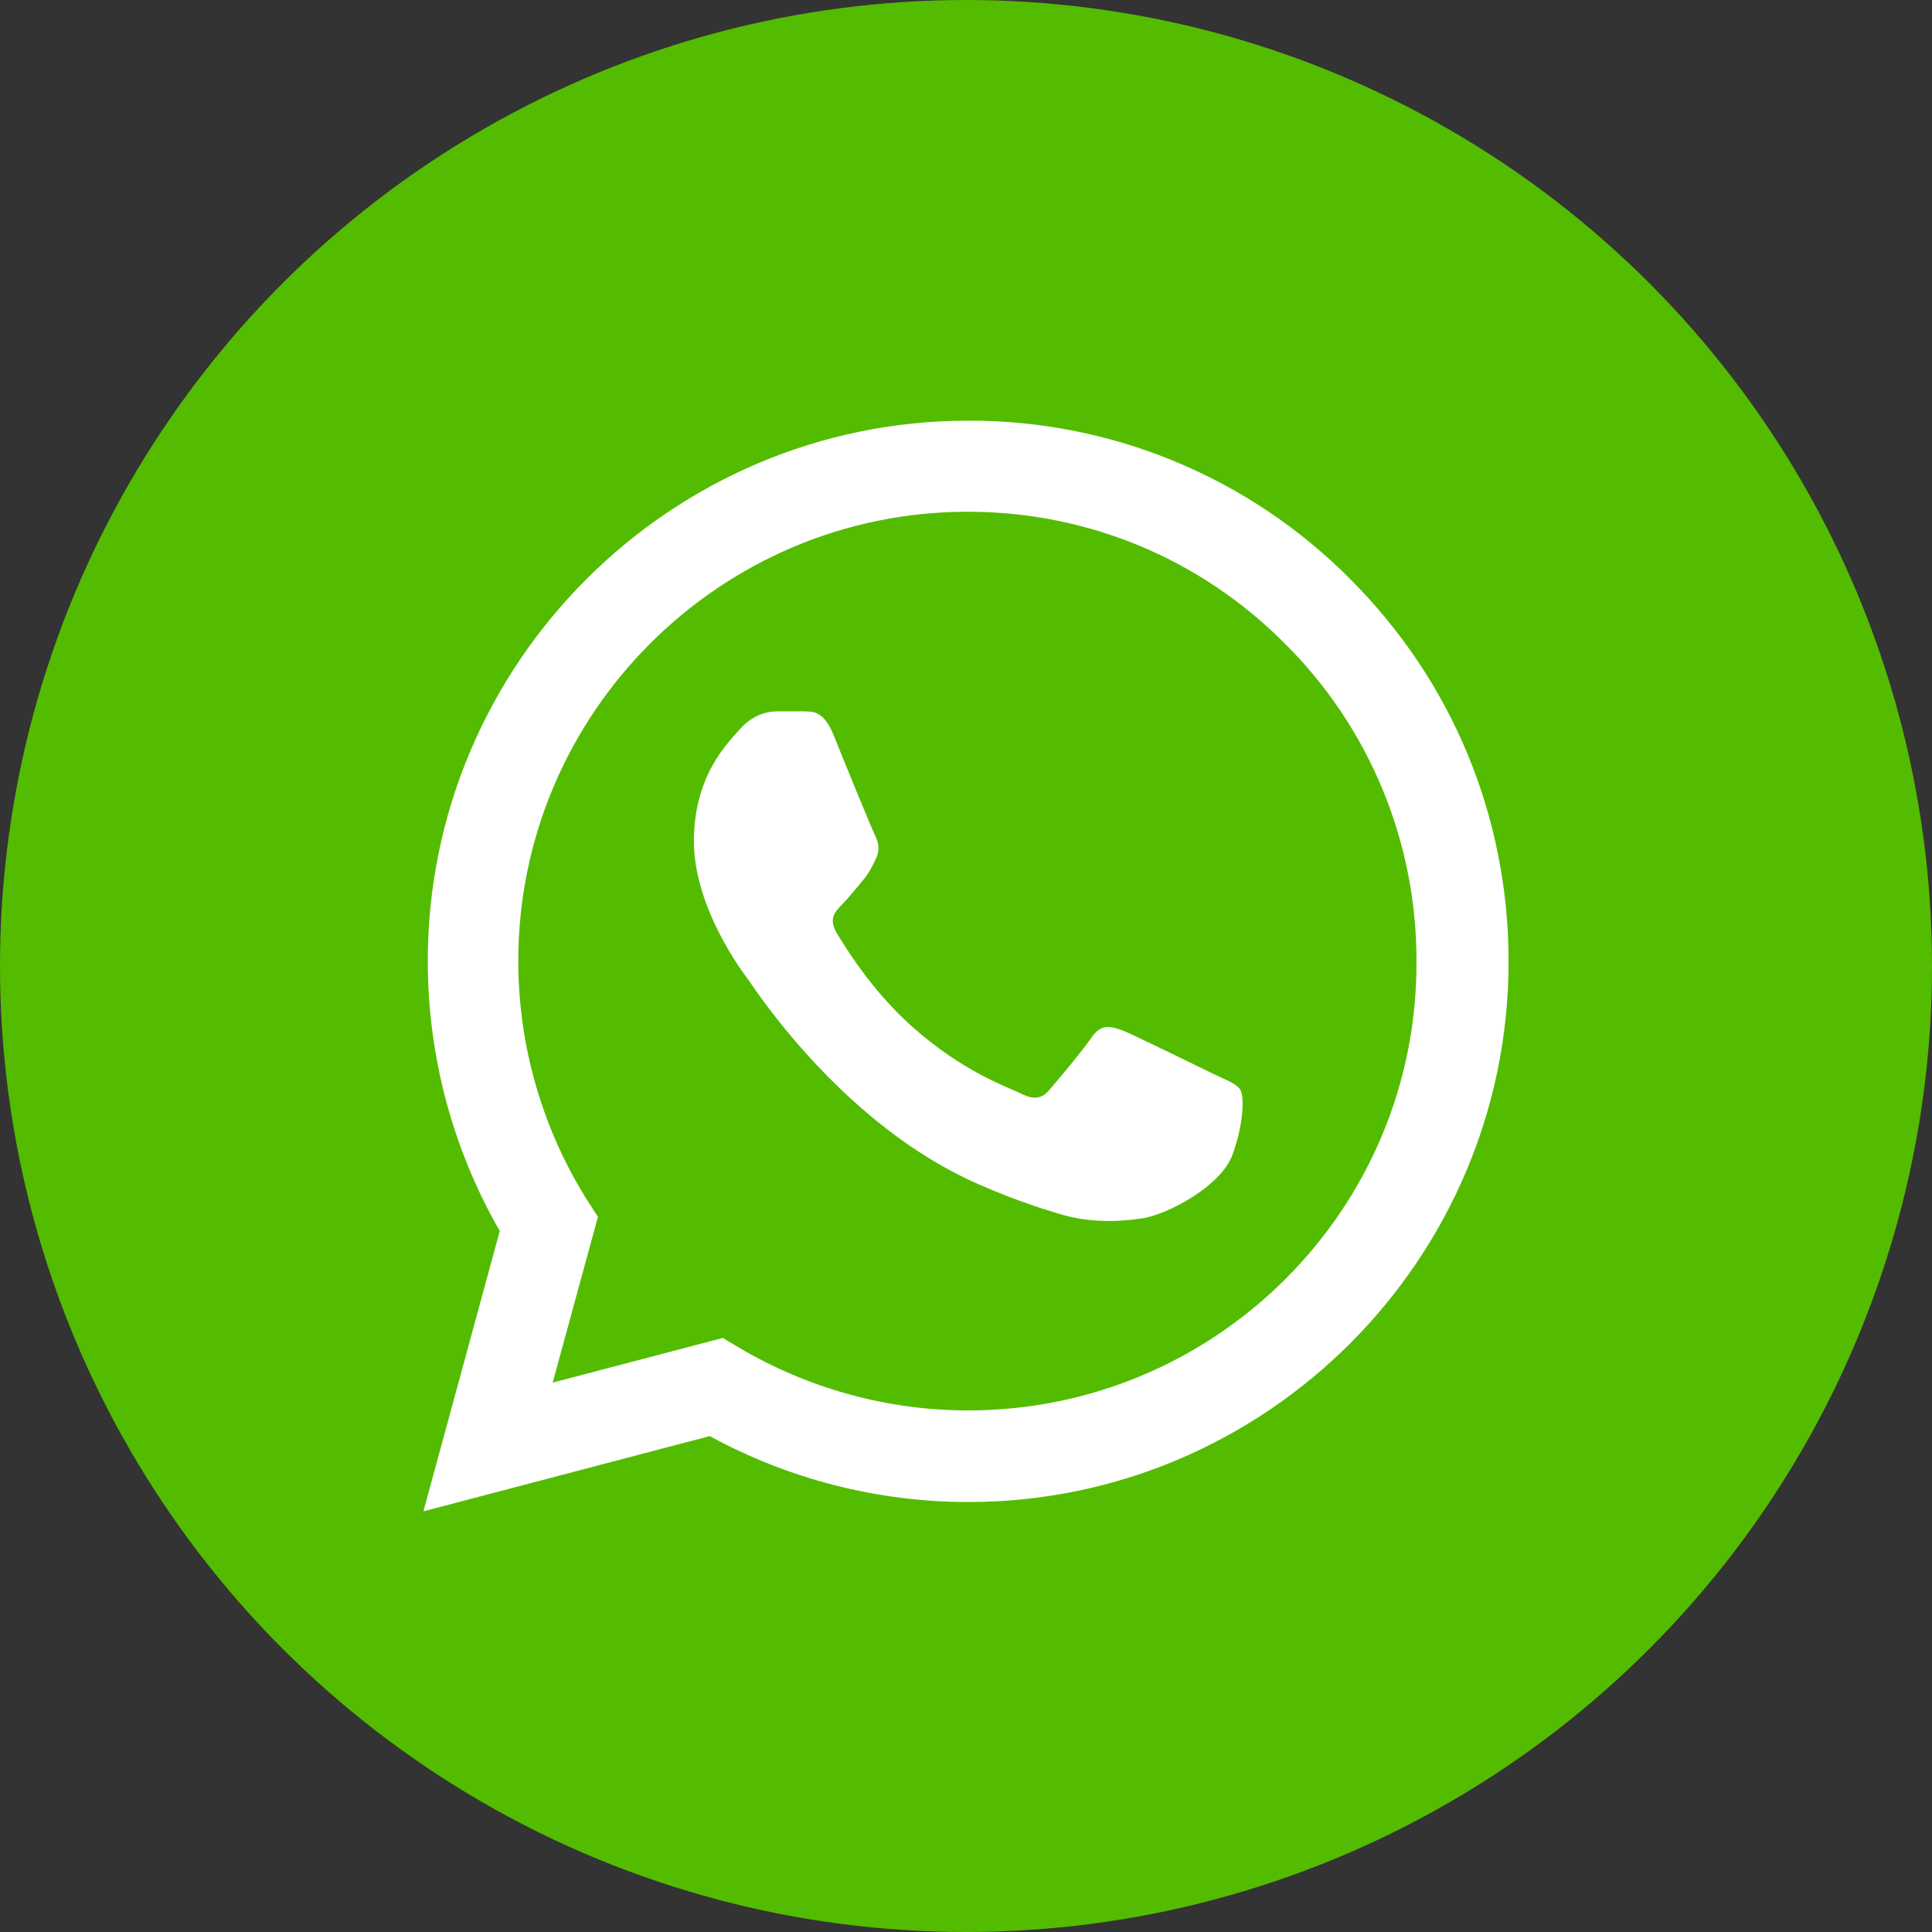 <?xml version="1.0" encoding="UTF-8"?> <svg xmlns="http://www.w3.org/2000/svg" width="31" height="31" viewBox="0 0 31 31" fill="none"><rect x="0" y="0" width="31" height="31" fill="#333333" stroke="none"/><circle cx="15.5" cy="15.5" r="15.5" fill="#53BC00"></circle><path d="M21.669 9.296C20.867 8.486 19.911 7.844 18.858 7.406C17.805 6.969 16.675 6.746 15.535 6.75C10.758 6.75 6.864 10.644 6.864 15.421C6.864 16.953 7.266 18.44 8.019 19.753L6.794 24.25L11.388 23.043C12.656 23.734 14.083 24.101 15.535 24.101C20.313 24.101 24.206 20.208 24.206 15.43C24.206 13.111 23.305 10.933 21.669 9.296ZM15.535 22.631C14.24 22.631 12.971 22.281 11.86 21.625L11.598 21.468L8.868 22.185L9.594 19.525L9.419 19.254C8.699 18.105 8.317 16.777 8.316 15.421C8.316 11.449 11.554 8.211 15.526 8.211C17.451 8.211 19.263 8.964 20.619 10.329C21.291 10.997 21.823 11.792 22.185 12.668C22.547 13.544 22.731 14.482 22.728 15.43C22.745 19.403 19.508 22.631 15.535 22.631ZM19.49 17.241C19.271 17.136 18.204 16.611 18.011 16.533C17.81 16.463 17.67 16.428 17.521 16.638C17.373 16.856 16.961 17.346 16.839 17.486C16.716 17.635 16.585 17.653 16.366 17.539C16.148 17.434 15.448 17.198 14.625 16.463C13.978 15.885 13.549 15.176 13.418 14.958C13.295 14.739 13.4 14.625 13.514 14.511C13.61 14.415 13.733 14.258 13.838 14.135C13.943 14.013 13.986 13.916 14.056 13.776C14.126 13.628 14.091 13.505 14.039 13.4C13.986 13.295 13.549 12.228 13.374 11.79C13.199 11.37 13.015 11.423 12.884 11.414H12.464C12.315 11.414 12.088 11.466 11.886 11.685C11.694 11.904 11.134 12.429 11.134 13.496C11.134 14.564 11.913 15.596 12.018 15.736C12.123 15.885 13.549 18.073 15.719 19.009C16.235 19.236 16.638 19.368 16.953 19.464C17.469 19.63 17.941 19.604 18.318 19.551C18.738 19.49 19.604 19.026 19.779 18.519C19.963 18.011 19.963 17.583 19.901 17.486C19.84 17.39 19.709 17.346 19.49 17.241Z" fill="white"></path></svg> 